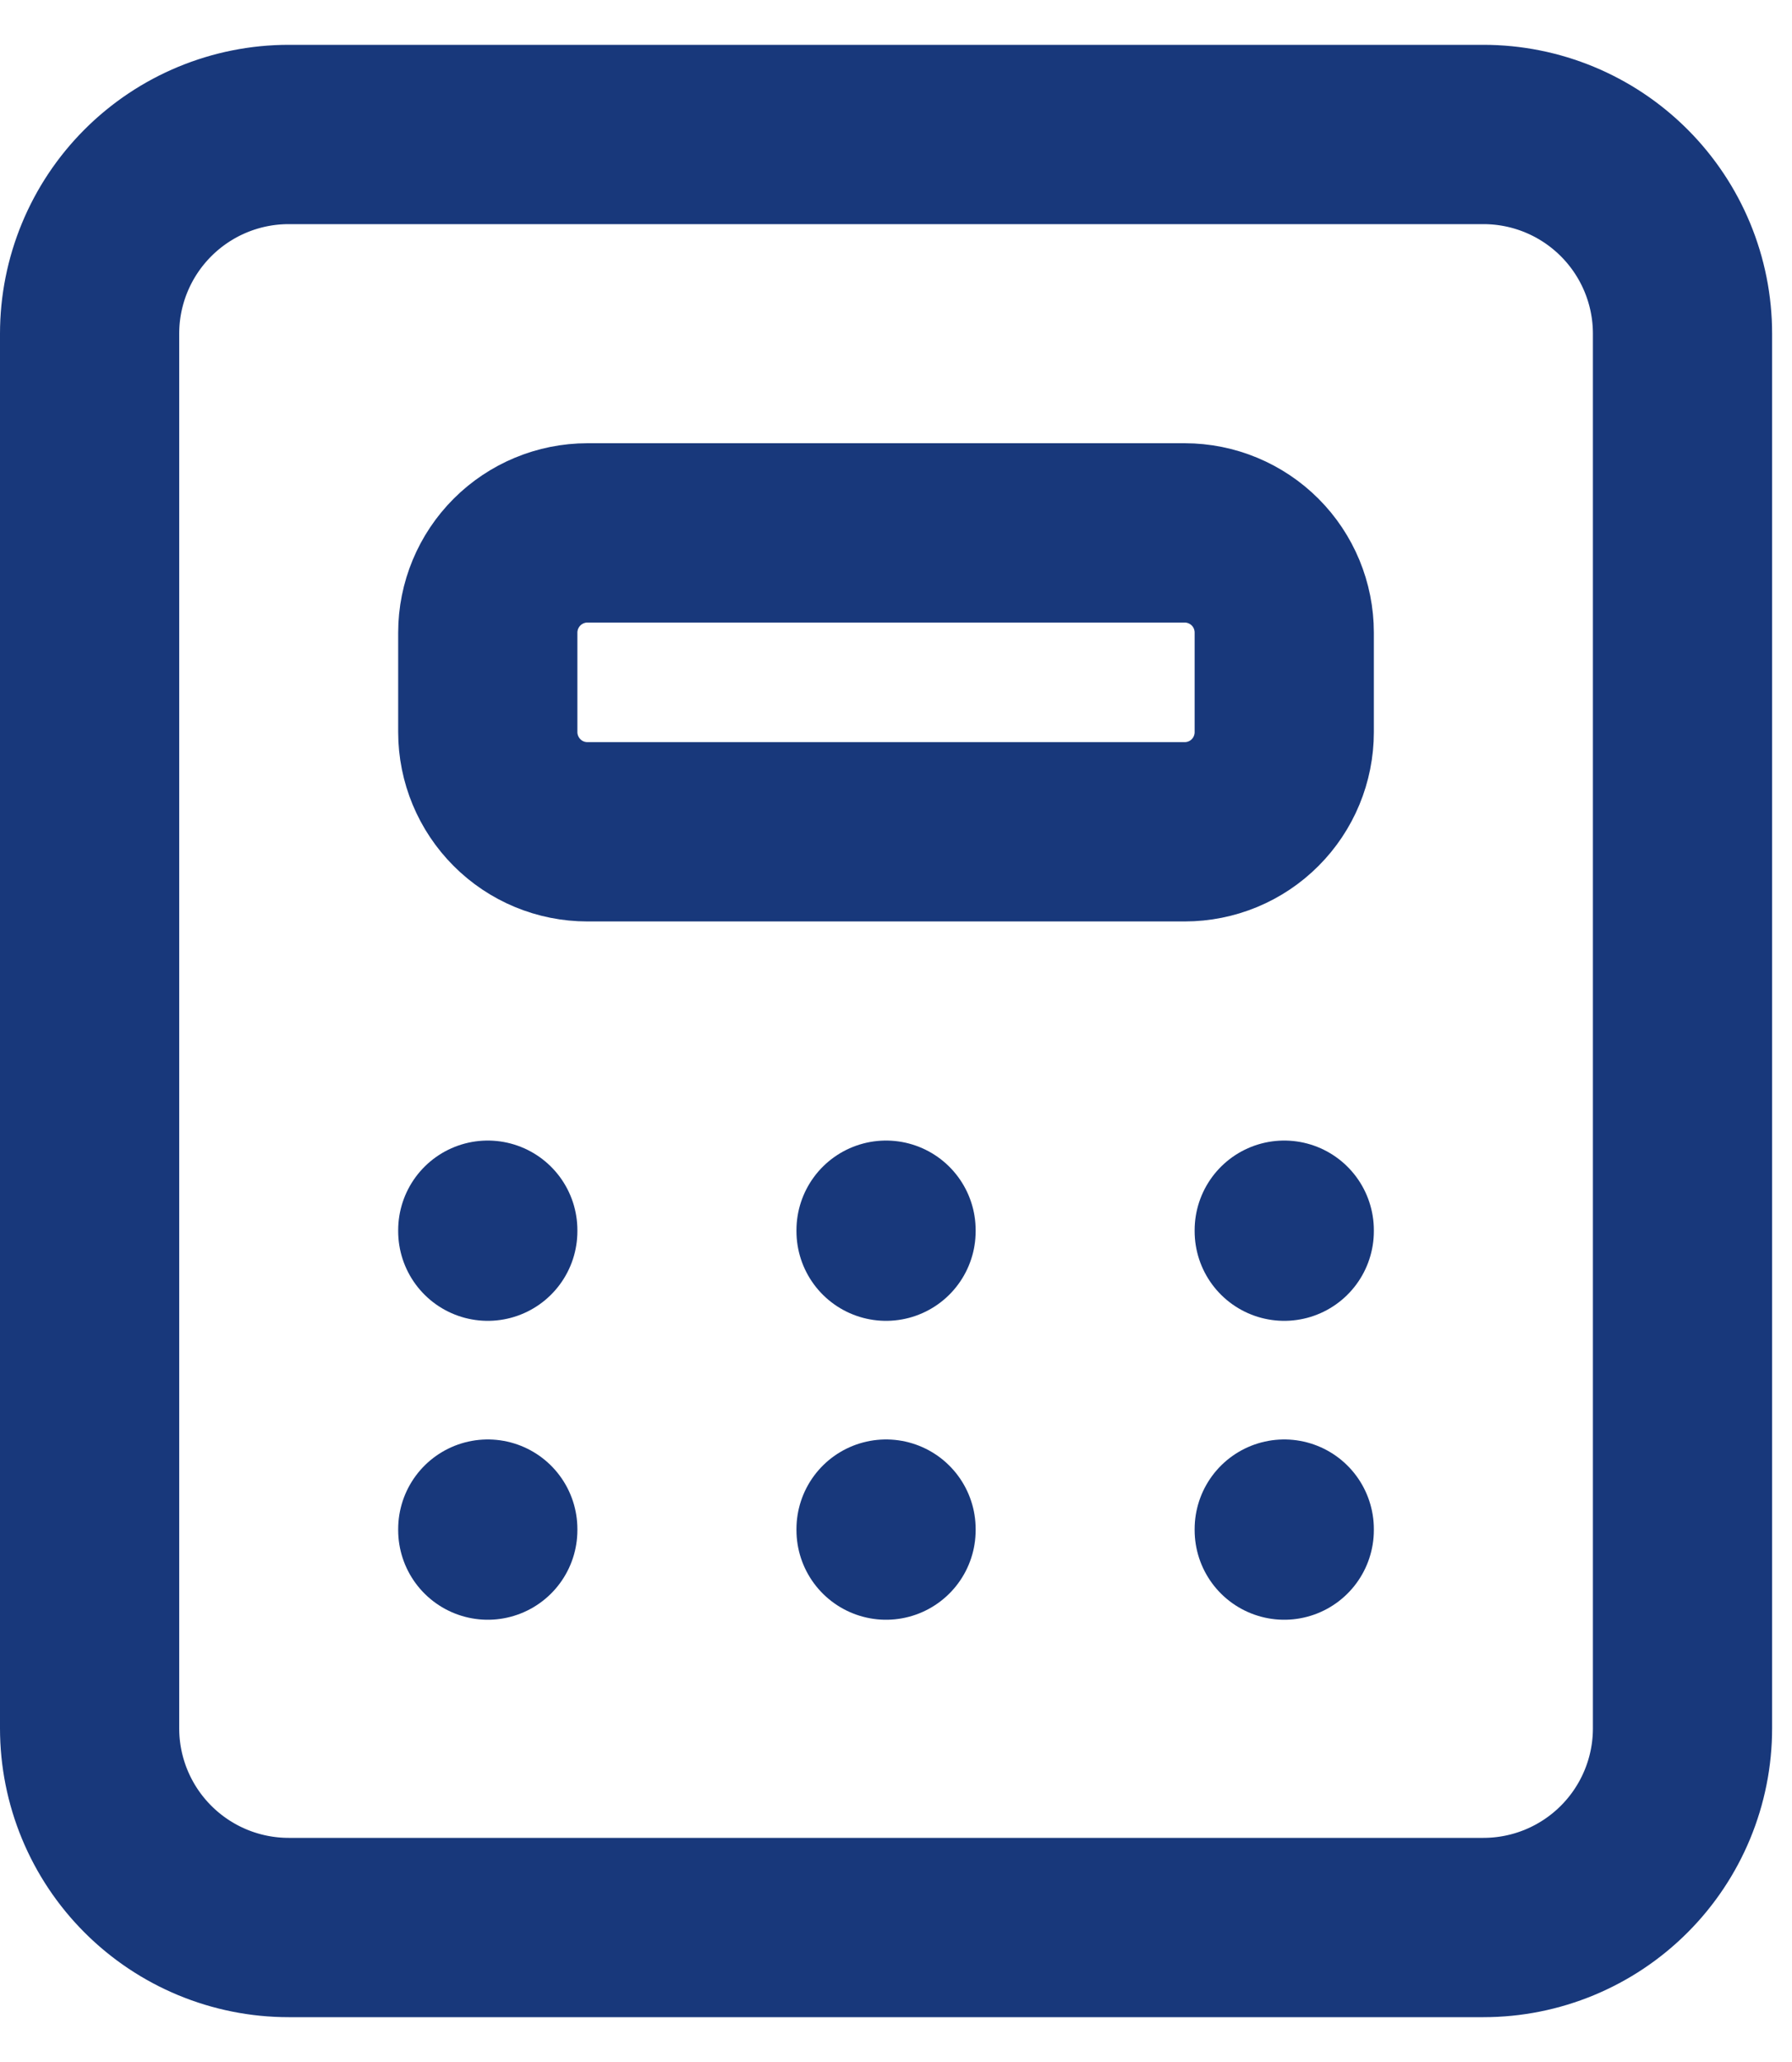 <svg xmlns="http://www.w3.org/2000/svg" width="20" height="23" viewBox="0 0 20 23" fill="none"><path d="M5.444 13.722V13.733M9.889 13.722V13.733M14.333 13.722V13.733M5.444 17.056V17.067M9.889 17.056V17.067M14.333 17.056V17.067M1 3.722C1 3.133 1.234 2.568 1.651 2.151C2.068 1.734 2.633 1.5 3.222 1.5H16.556C17.145 1.5 17.71 1.734 18.127 2.151C18.544 2.568 18.778 3.133 18.778 3.722V19.278C18.778 19.867 18.544 20.432 18.127 20.849C17.71 21.266 17.145 21.5 16.556 21.5H3.222C2.633 21.5 2.068 21.266 1.651 20.849C1.234 20.432 1 19.867 1 19.278V3.722ZM5.444 7.056C5.444 6.761 5.562 6.478 5.77 6.27C5.978 6.062 6.261 5.944 6.556 5.944H13.222C13.517 5.944 13.8 6.062 14.008 6.27C14.216 6.478 14.333 6.761 14.333 7.056V8.167C14.333 8.461 14.216 8.744 14.008 8.952C13.8 9.161 13.517 9.278 13.222 9.278H6.556C6.261 9.278 5.978 9.161 5.77 8.952C5.562 8.744 5.444 8.461 5.444 8.167V7.056Z" stroke="#18387B" stroke-width="2" stroke-linecap="round" stroke-linejoin="round"></path></svg>
